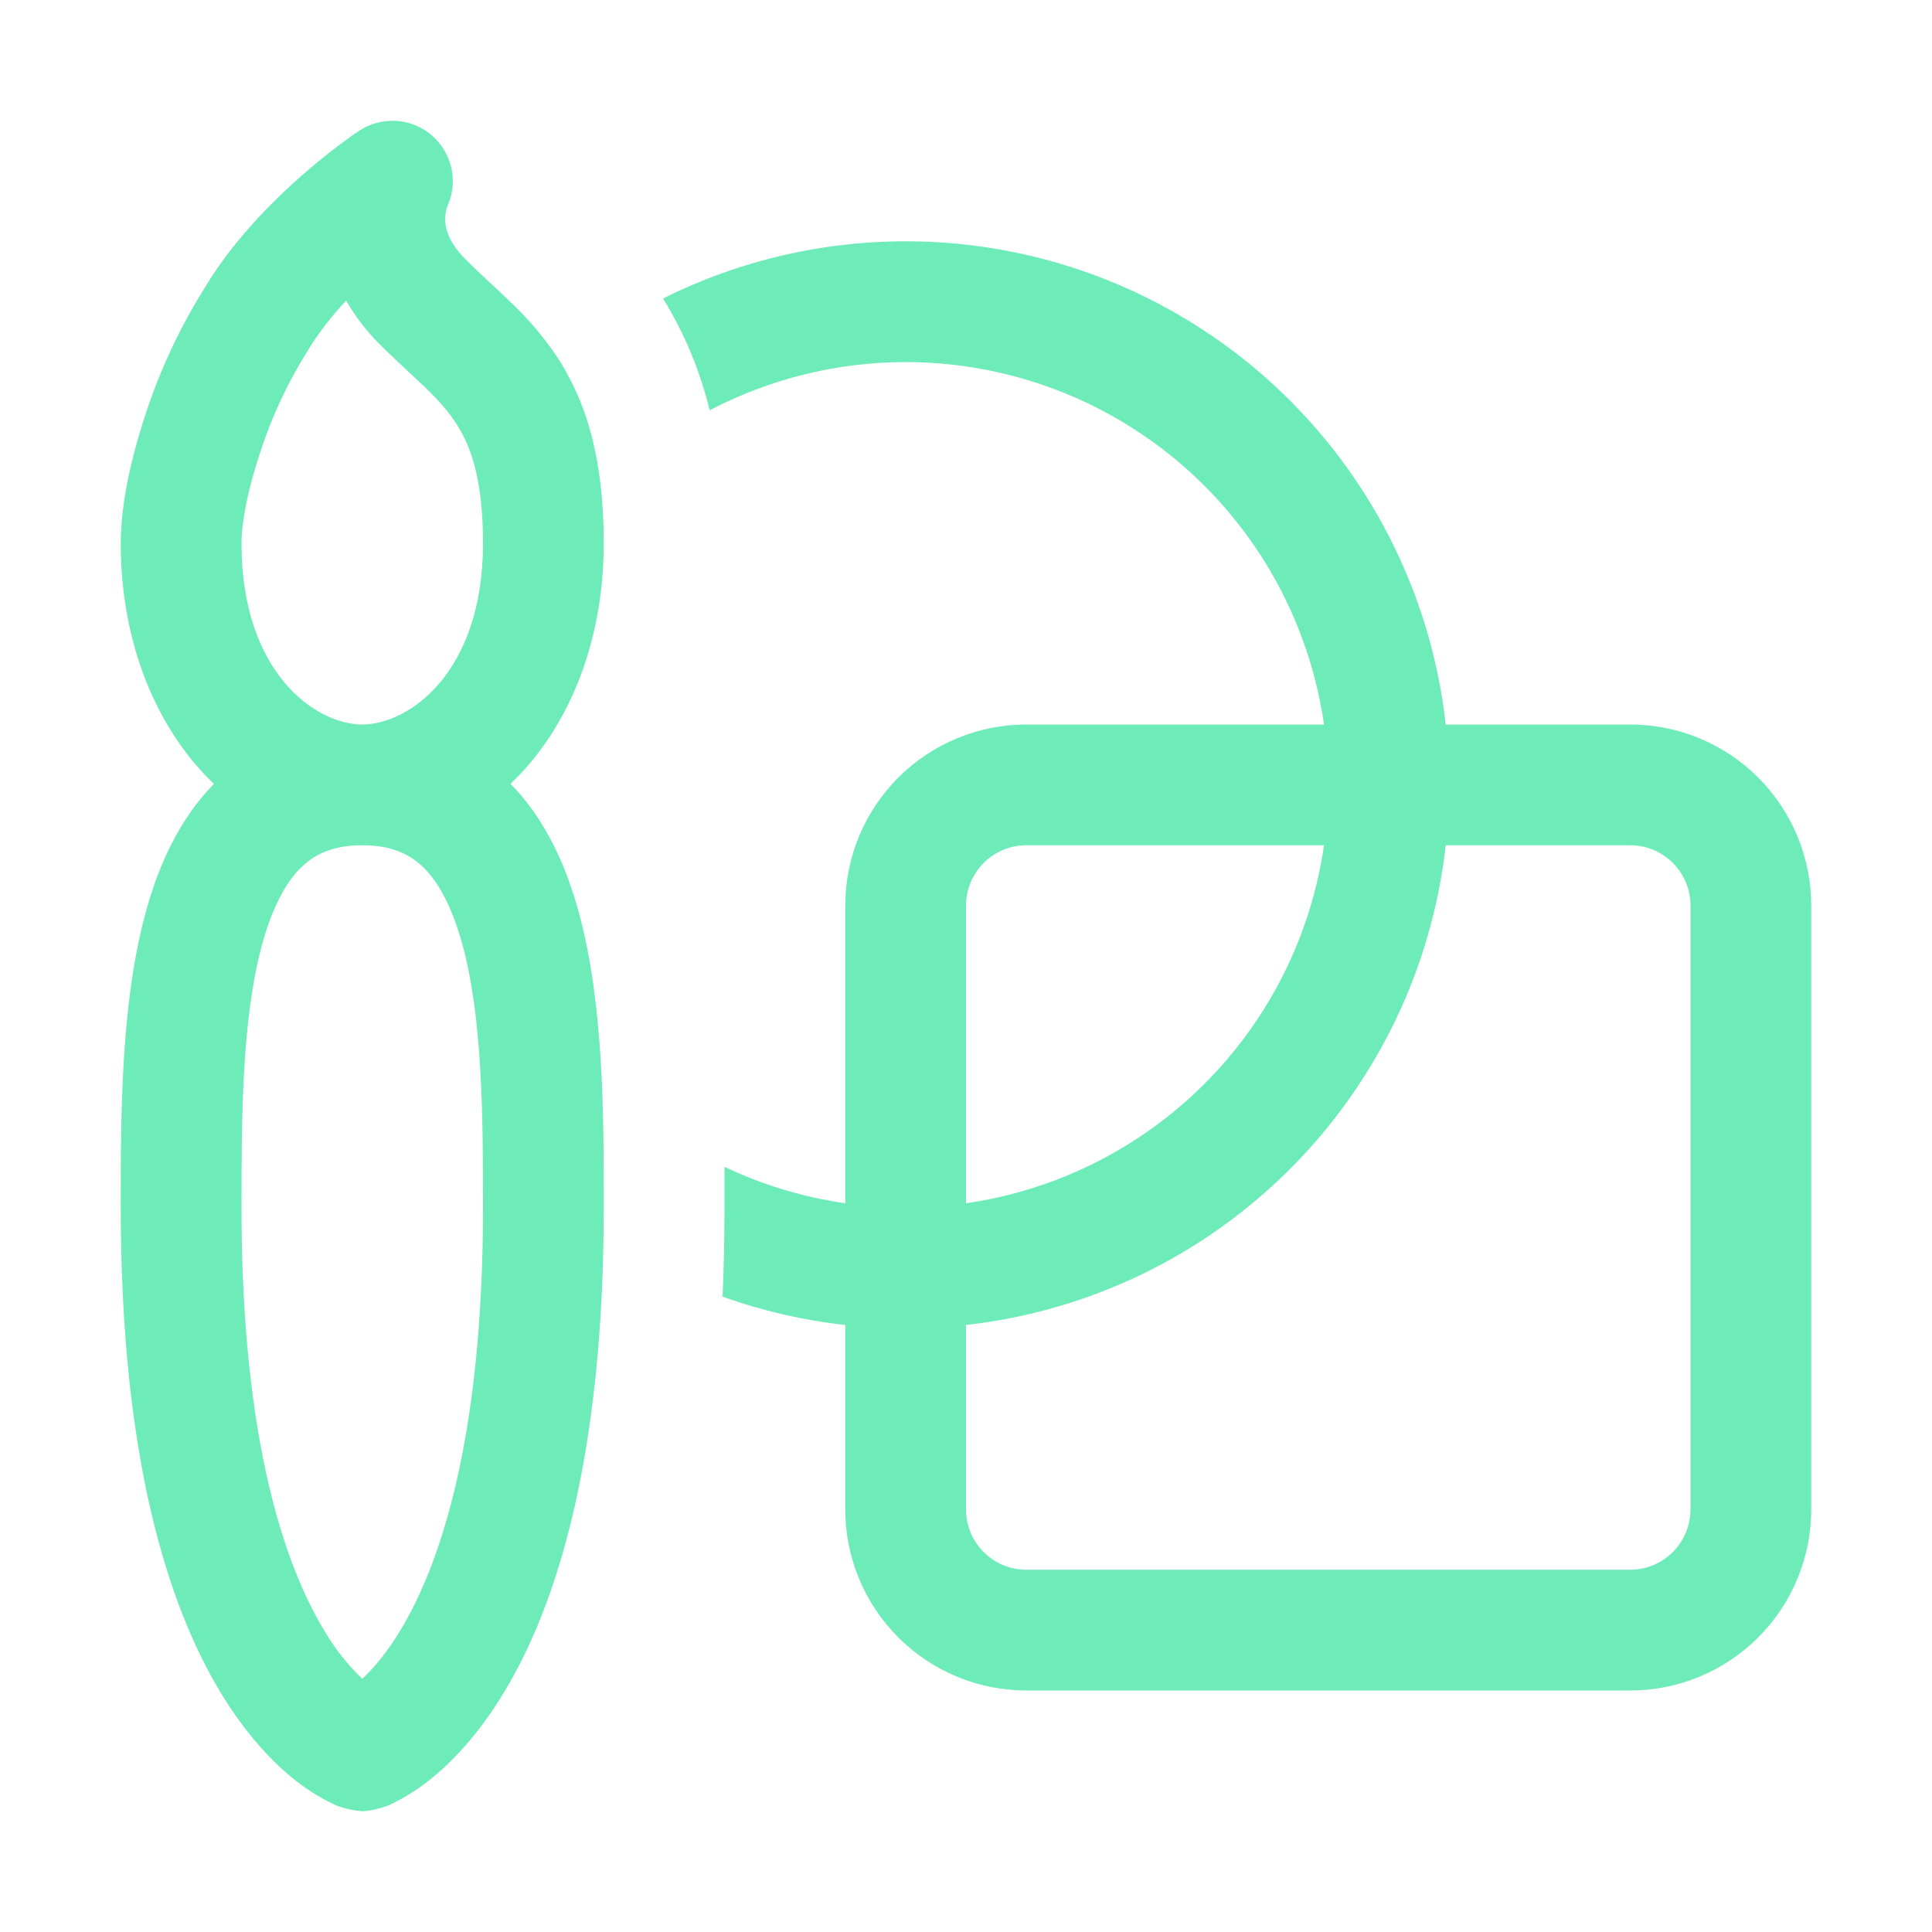 <svg width="48" height="48" viewBox="0 0 48 48" fill="none" xmlns="http://www.w3.org/2000/svg">
<path d="M21 32.919C19.96 32.804 18.937 32.567 17.952 32.214C17.982 31.506 18 30.768 18 30V28.989C18.93 29.433 19.941 29.742 21 29.895V22.5C21 21.307 21.474 20.162 22.318 19.318C23.162 18.474 24.306 18 25.5 18H32.895C32.656 16.338 32.021 14.757 31.045 13.391C30.068 12.024 28.778 10.912 27.283 10.147C25.788 9.383 24.131 8.988 22.451 8.996C20.772 9.004 19.119 9.415 17.631 10.194C17.394 9.213 17.003 8.275 16.473 7.416C18.418 6.445 20.568 5.959 22.741 5.997C24.915 6.036 27.047 6.598 28.956 7.638C30.865 8.677 32.495 10.161 33.707 11.966C34.919 13.77 35.678 15.84 35.919 18H40.5C41.694 18 42.838 18.474 43.682 19.318C44.526 20.162 45 21.307 45 22.5V37.5C45 38.694 44.526 39.838 43.682 40.682C42.838 41.526 41.694 42 40.5 42H25.5C24.306 42 23.162 41.526 22.318 40.682C21.474 39.838 21 38.694 21 37.5V32.919ZM35.919 21C35.578 24.044 34.213 26.881 32.047 29.047C29.881 31.213 27.044 32.578 24 32.919V37.5C24 37.898 24.158 38.279 24.439 38.561C24.721 38.842 25.102 39 25.5 39H40.5C40.898 39 41.279 38.842 41.561 38.561C41.842 38.279 42 37.898 42 37.5V22.5C42 22.102 41.842 21.721 41.561 21.439C41.279 21.158 40.898 21 40.5 21H35.919ZM32.895 21H25.5C25.102 21 24.721 21.158 24.439 21.439C24.158 21.721 24 22.102 24 22.5V29.895C26.244 29.571 28.323 28.529 29.926 26.926C31.529 25.323 32.571 23.244 32.895 21ZM14.385 22.683C14.07 21.525 13.56 20.364 12.684 19.473C14.1 18.132 15 15.996 15 13.5C15 11.409 14.577 9.972 13.812 8.823C13.473 8.329 13.08 7.873 12.642 7.464C12.474 7.302 12.304 7.142 12.132 6.984C11.949 6.813 11.781 6.657 11.562 6.438C11.112 5.988 11.061 5.628 11.061 5.439C11.062 5.334 11.079 5.23 11.112 5.13C11.249 4.833 11.286 4.5 11.216 4.181C11.146 3.862 10.974 3.574 10.726 3.361C10.478 3.149 10.167 3.023 9.841 3.003C9.515 2.984 9.191 3.071 8.919 3.252L8.913 3.255L8.904 3.261L8.877 3.279L8.787 3.339C8.337 3.66 7.903 4.003 7.488 4.368C6.738 5.031 5.76 6.012 5.067 7.182C4.462 8.152 3.977 9.192 3.621 10.278C3.261 11.355 3 12.522 3 13.5C3 15.996 3.9 18.129 5.316 19.476C4.44 20.364 3.93 21.525 3.615 22.686C3 24.942 3 27.732 3 29.889V30C3 36.174 4.155 39.84 5.463 42.021C6.12 43.113 6.804 43.818 7.377 44.262C7.682 44.5 8.015 44.702 8.367 44.862C8.571 44.937 8.784 44.983 9 45C9.252 45 9.633 44.862 9.633 44.862C9.985 44.702 10.318 44.5 10.623 44.262C11.193 43.818 11.883 43.113 12.537 42.021C13.845 39.843 15 36.174 15 30V29.892C15 27.732 15 24.945 14.385 22.683ZM7.461 21.573C7.8 21.231 8.253 21 9 21C9.75 21 10.2 21.234 10.539 21.57C10.917 21.951 11.244 22.569 11.49 23.472C11.988 25.305 12 27.711 12 30C12 35.826 10.905 38.91 9.963 40.479C9.603 41.079 9.264 41.466 9 41.709C8.623 41.346 8.299 40.932 8.037 40.479C7.095 38.907 6 35.826 6 30C6 27.711 6.012 25.305 6.51 23.472C6.756 22.572 7.083 21.951 7.461 21.57V21.573ZM9 18C7.845 18 6 16.716 6 13.5C6 12.981 6.156 12.159 6.468 11.229C6.752 10.351 7.144 9.512 7.635 8.73C7.896 8.289 8.235 7.86 8.601 7.467C8.808 7.833 9.081 8.202 9.441 8.562C9.66 8.781 9.945 9.045 10.188 9.273L10.56 9.621C10.875 9.927 11.118 10.194 11.313 10.491C11.673 11.028 12 11.841 12 13.5C12 16.716 10.155 18 9 18Z" fill="#6DECB9"/>
</svg>
